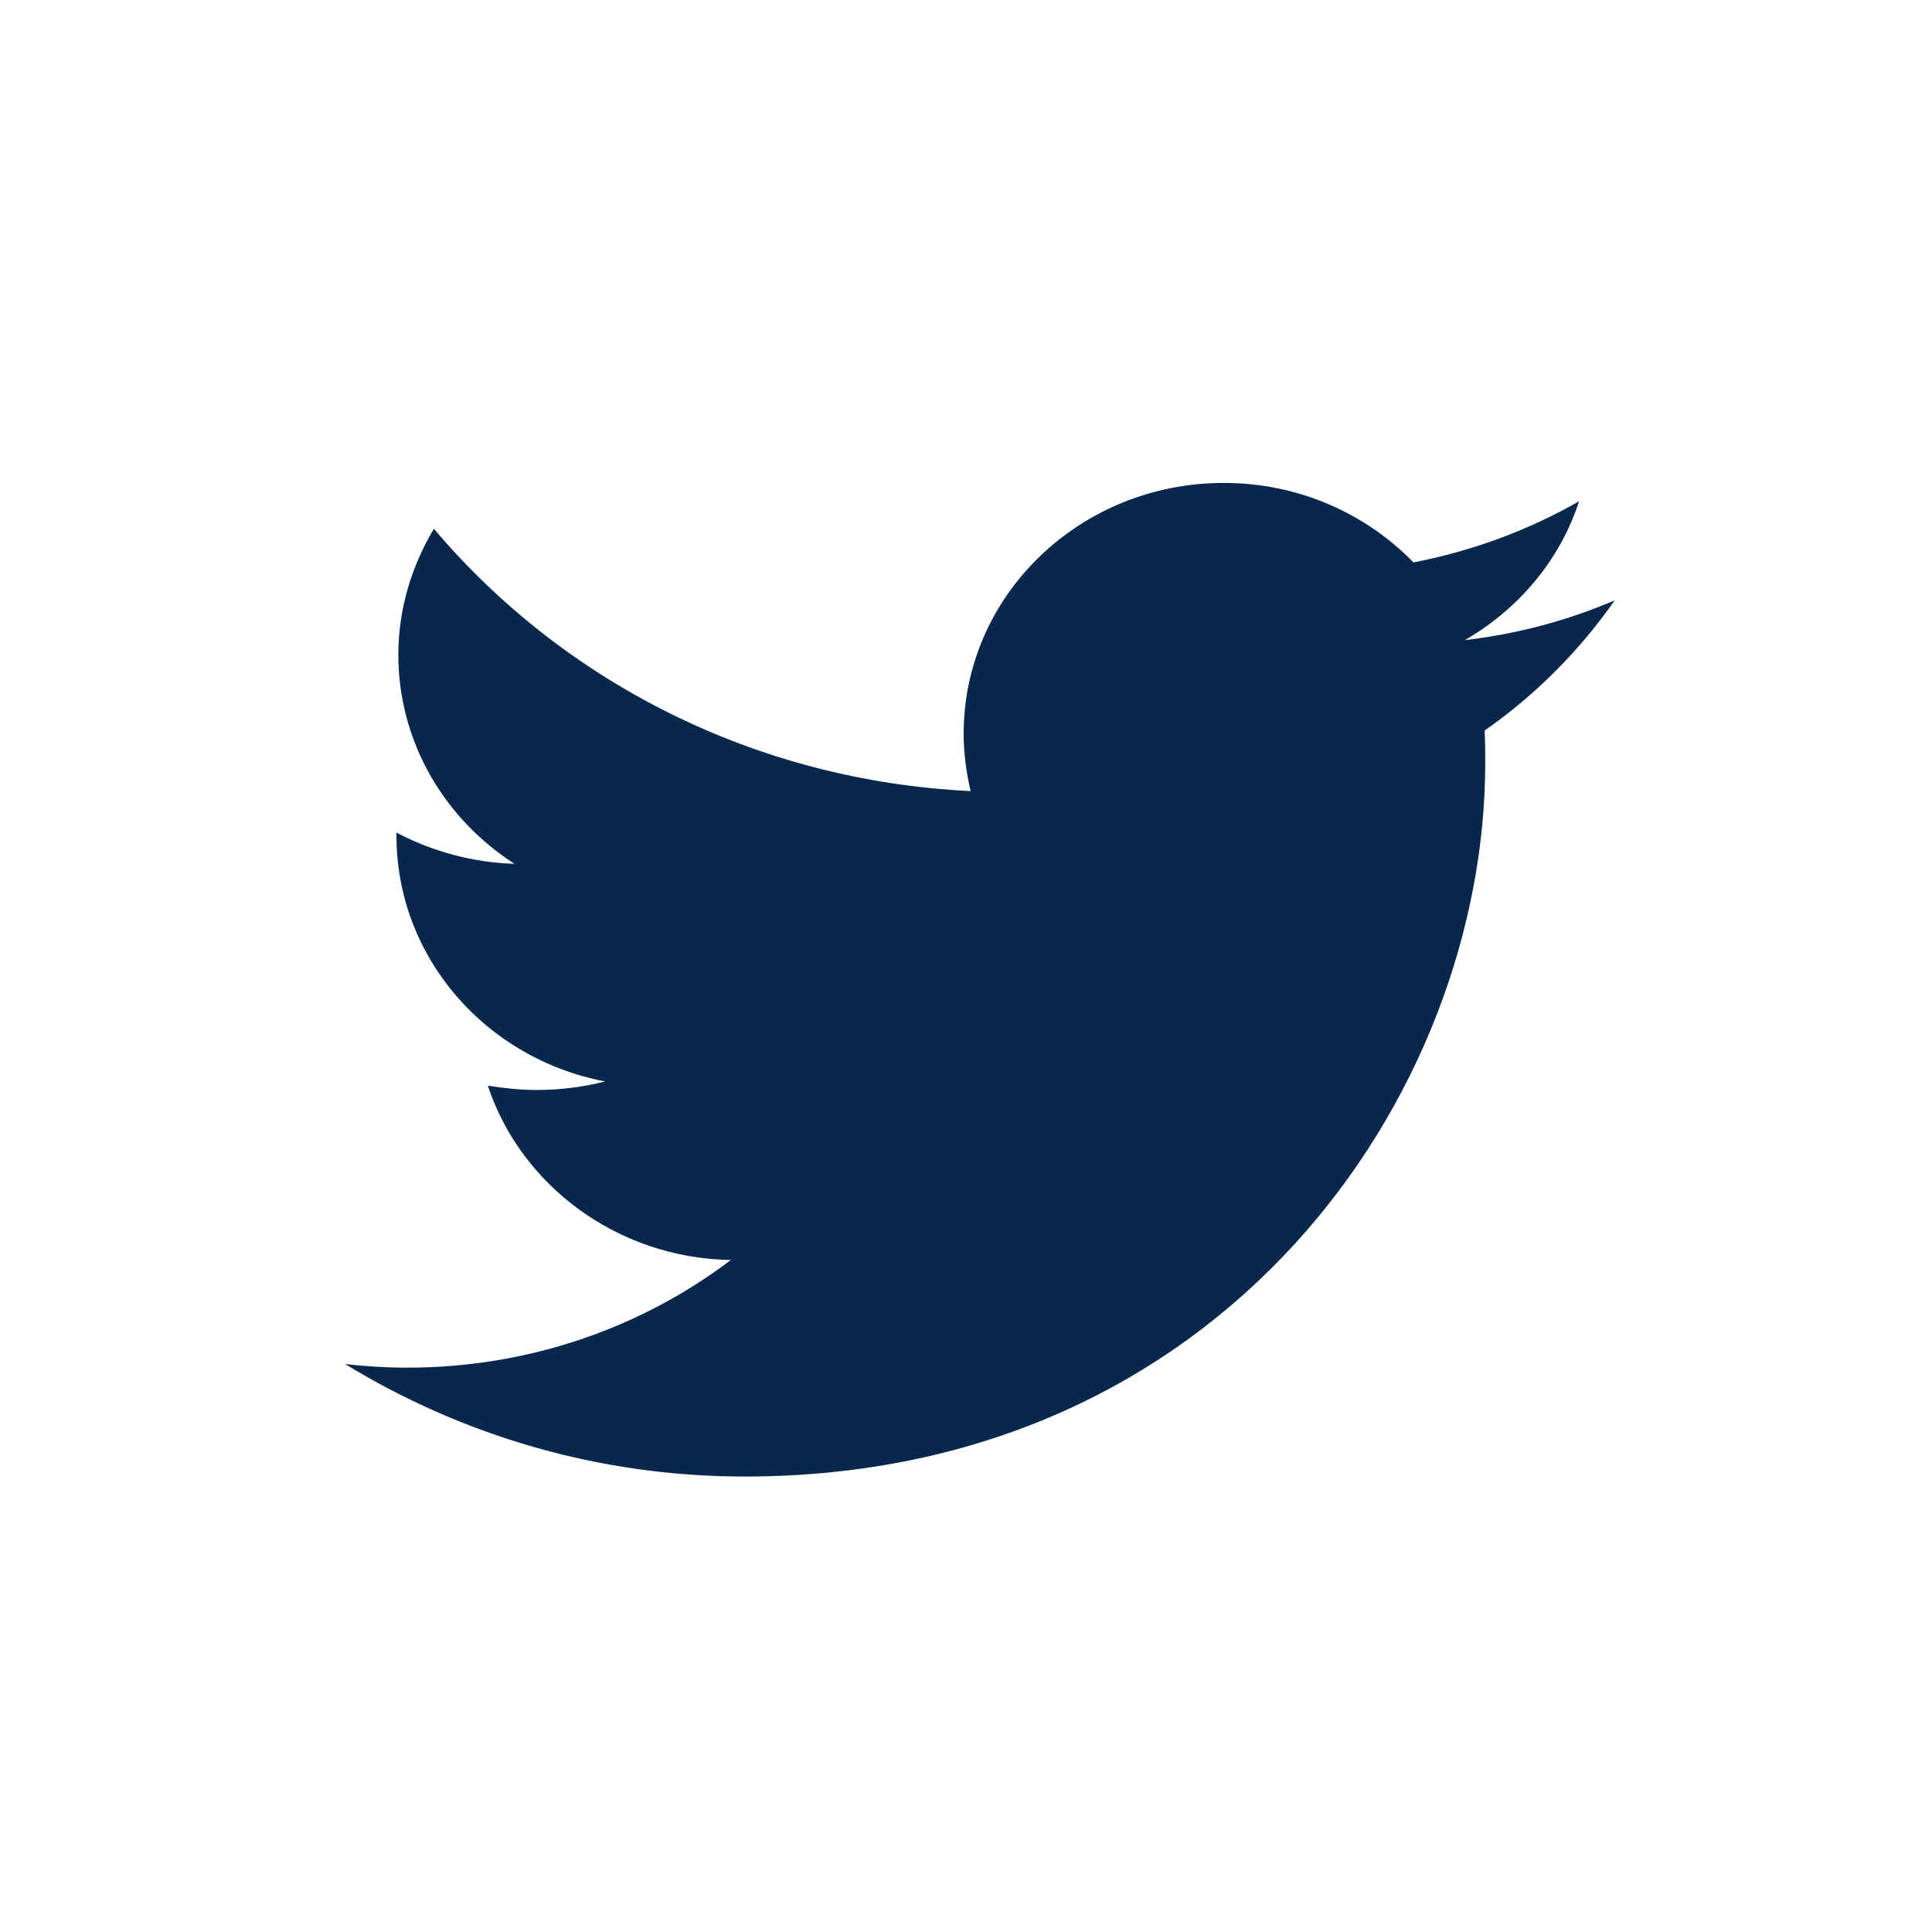 <svg fill="none" height="28" viewBox="0 0 28 28" width="28" xmlns="http://www.w3.org/2000/svg"><path d="m23.4 8.701c-.68.292-1.407.487-2.17.576.782-.452 1.379-1.161 1.655-2.012-.727.416-1.536.718-2.4.886-.69-.709-1.664-1.152-2.749-1.152-2.087 0-3.77 1.631-3.77 3.633 0 .284.037.558.101.833-3.136-.151-5.913-1.595-7.779-3.802-.322.541-.515 1.161-.515 1.825 0 1.258.662 2.375 1.683 3.031-.616-.018-1.205-.186-1.71-.452v.044c0 1.764 1.297 3.235 3.025 3.562-.313.08-.653.124-.993.124-.239 0-.478-.027-.708-.062.478 1.444 1.876 2.499 3.522 2.526-1.287.975-2.915 1.56-4.69 1.56-.303 0-.607-.018-.901-.053 1.683 1.028 3.66 1.631 5.793 1.631 6.942 0 10.731-5.538 10.731-10.341 0-.16 0-.31-.009-.47.736-.514 1.379-1.161 1.885-1.887z" fill="#08274c"/></svg>